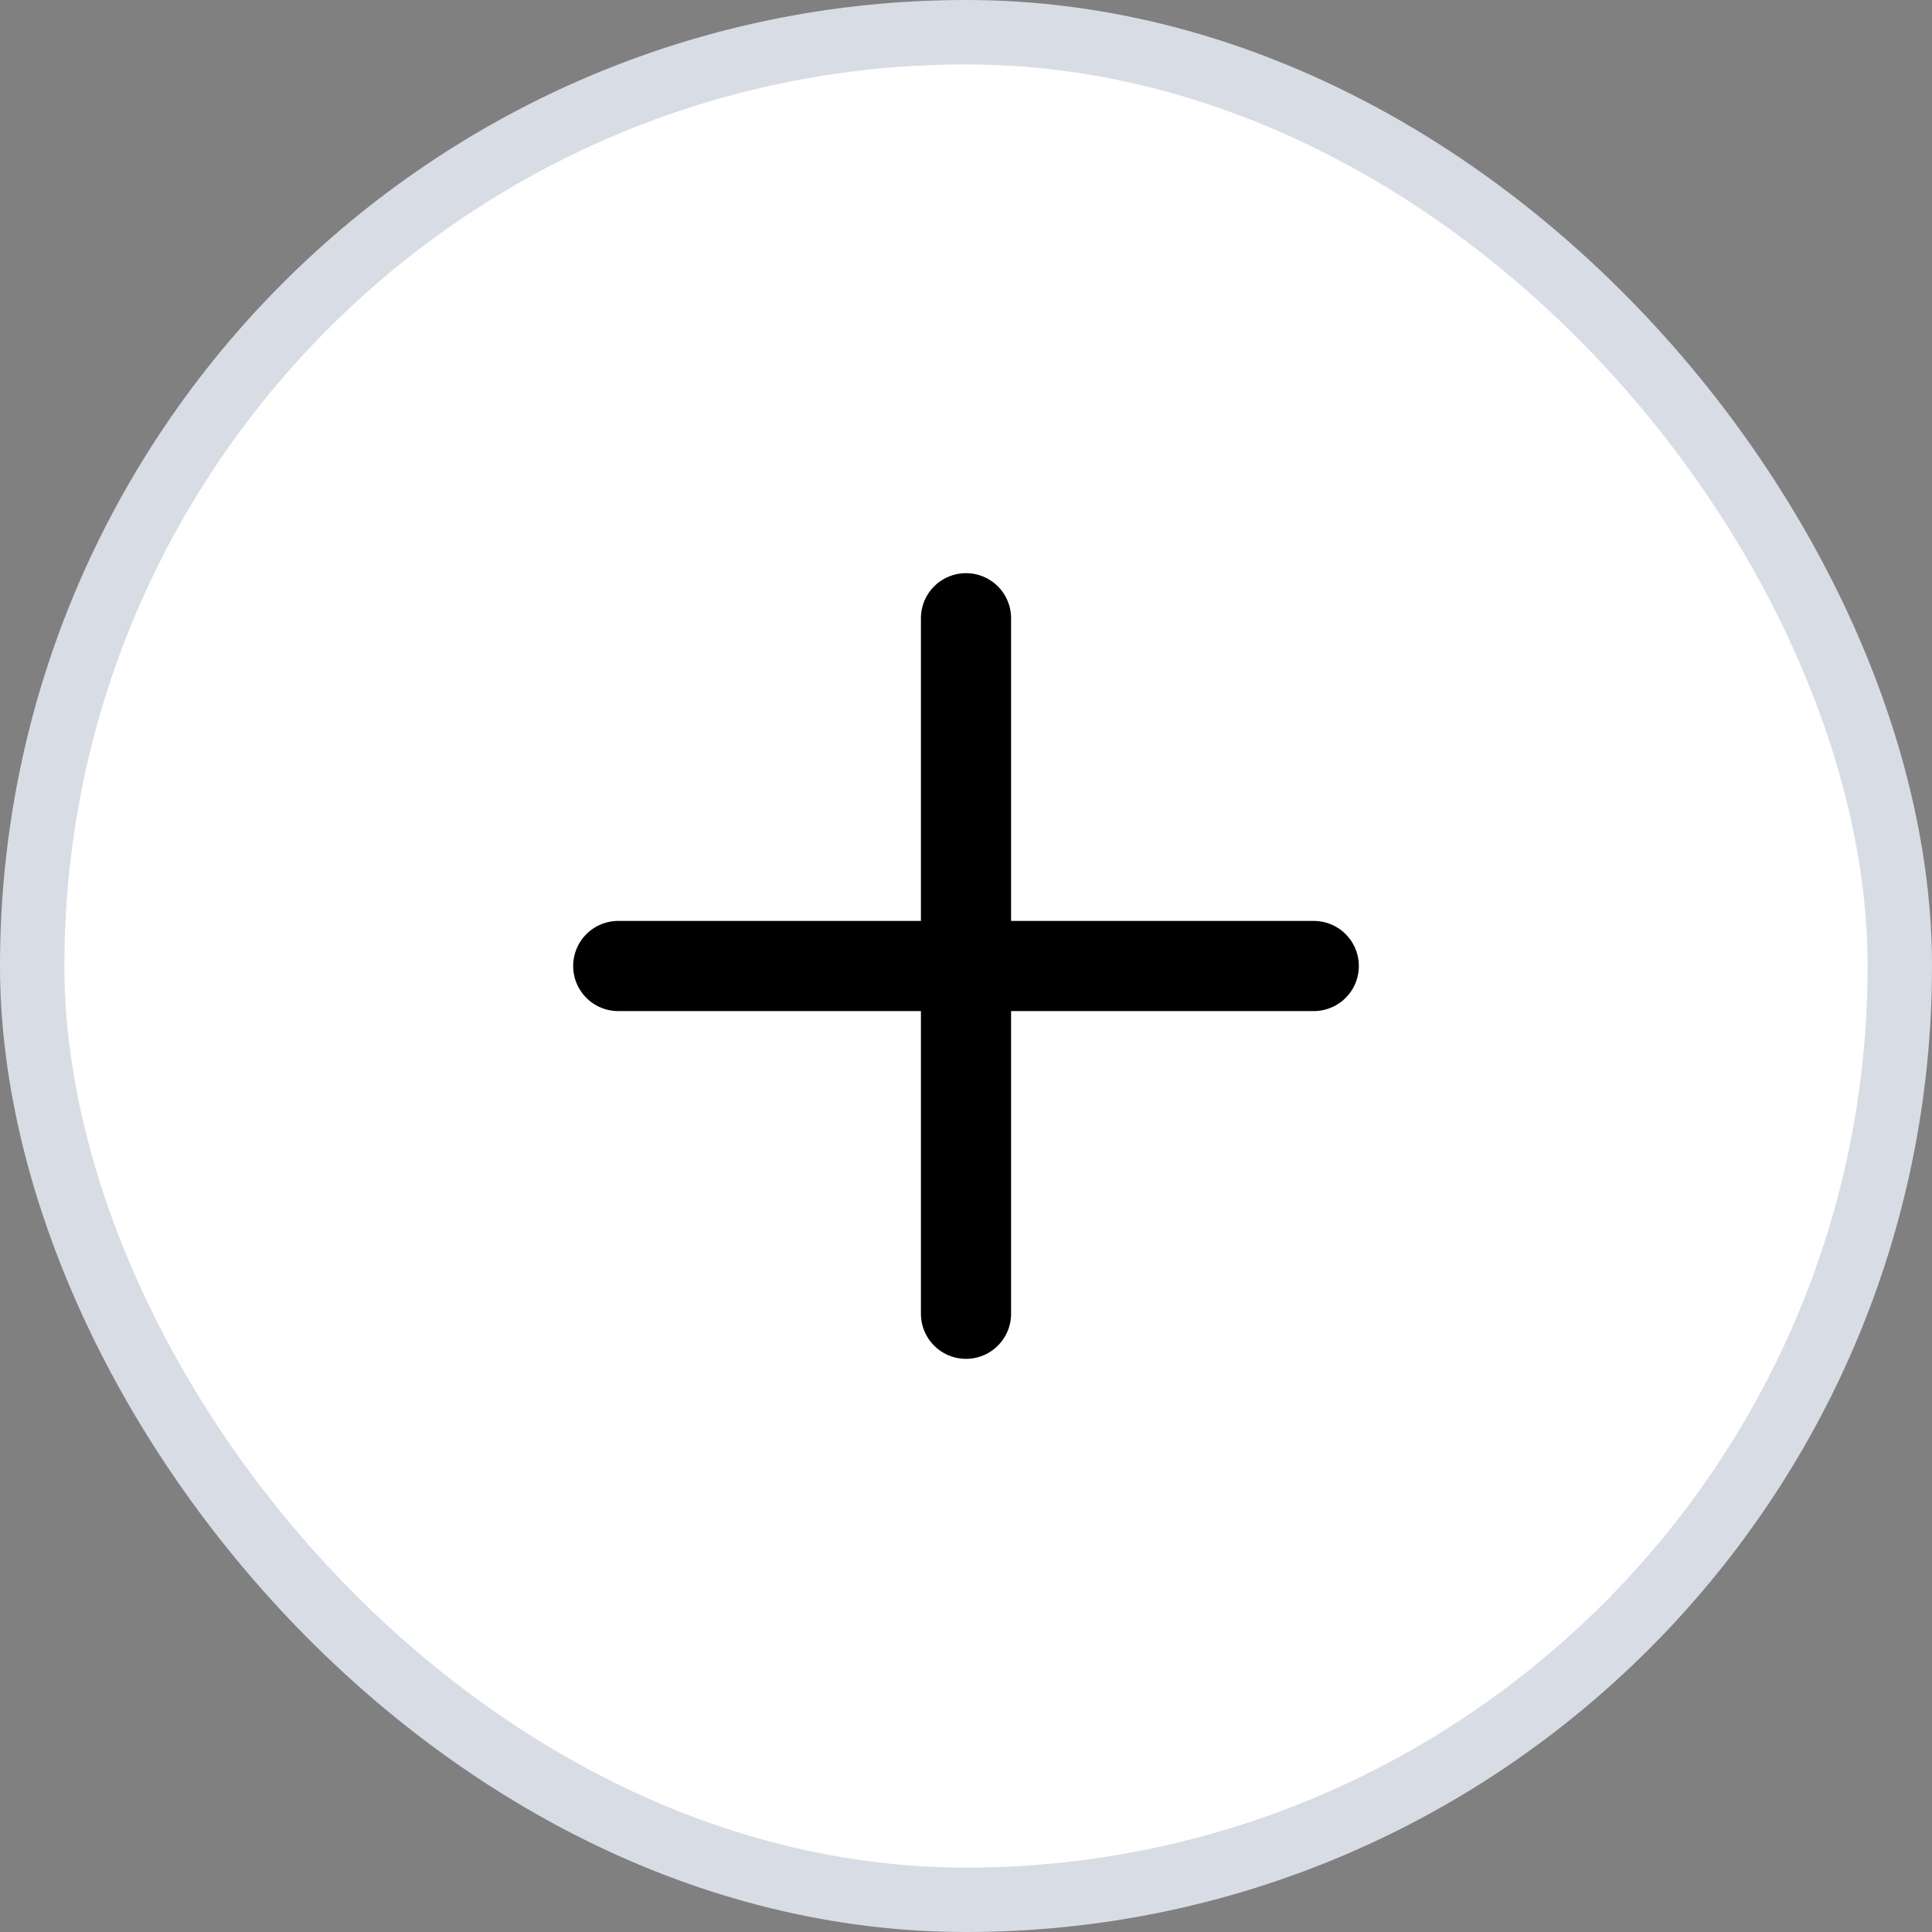 <svg width="30" height="30" viewBox="0 0 30 30" fill="none" xmlns="http://www.w3.org/2000/svg">
<rect x="0" y="0" width="30" height="30" fill="#808080" stroke="none"/>
<rect x="0.5" y="0.5" width="29" height="29" rx="14.5" fill="white" stroke="#D8DCE4"/>
<path d="M15 9.6L15 20.4M20.4 15L9.6 15" stroke="black" stroke-width="1.4" stroke-linecap="round"/>
</svg>
